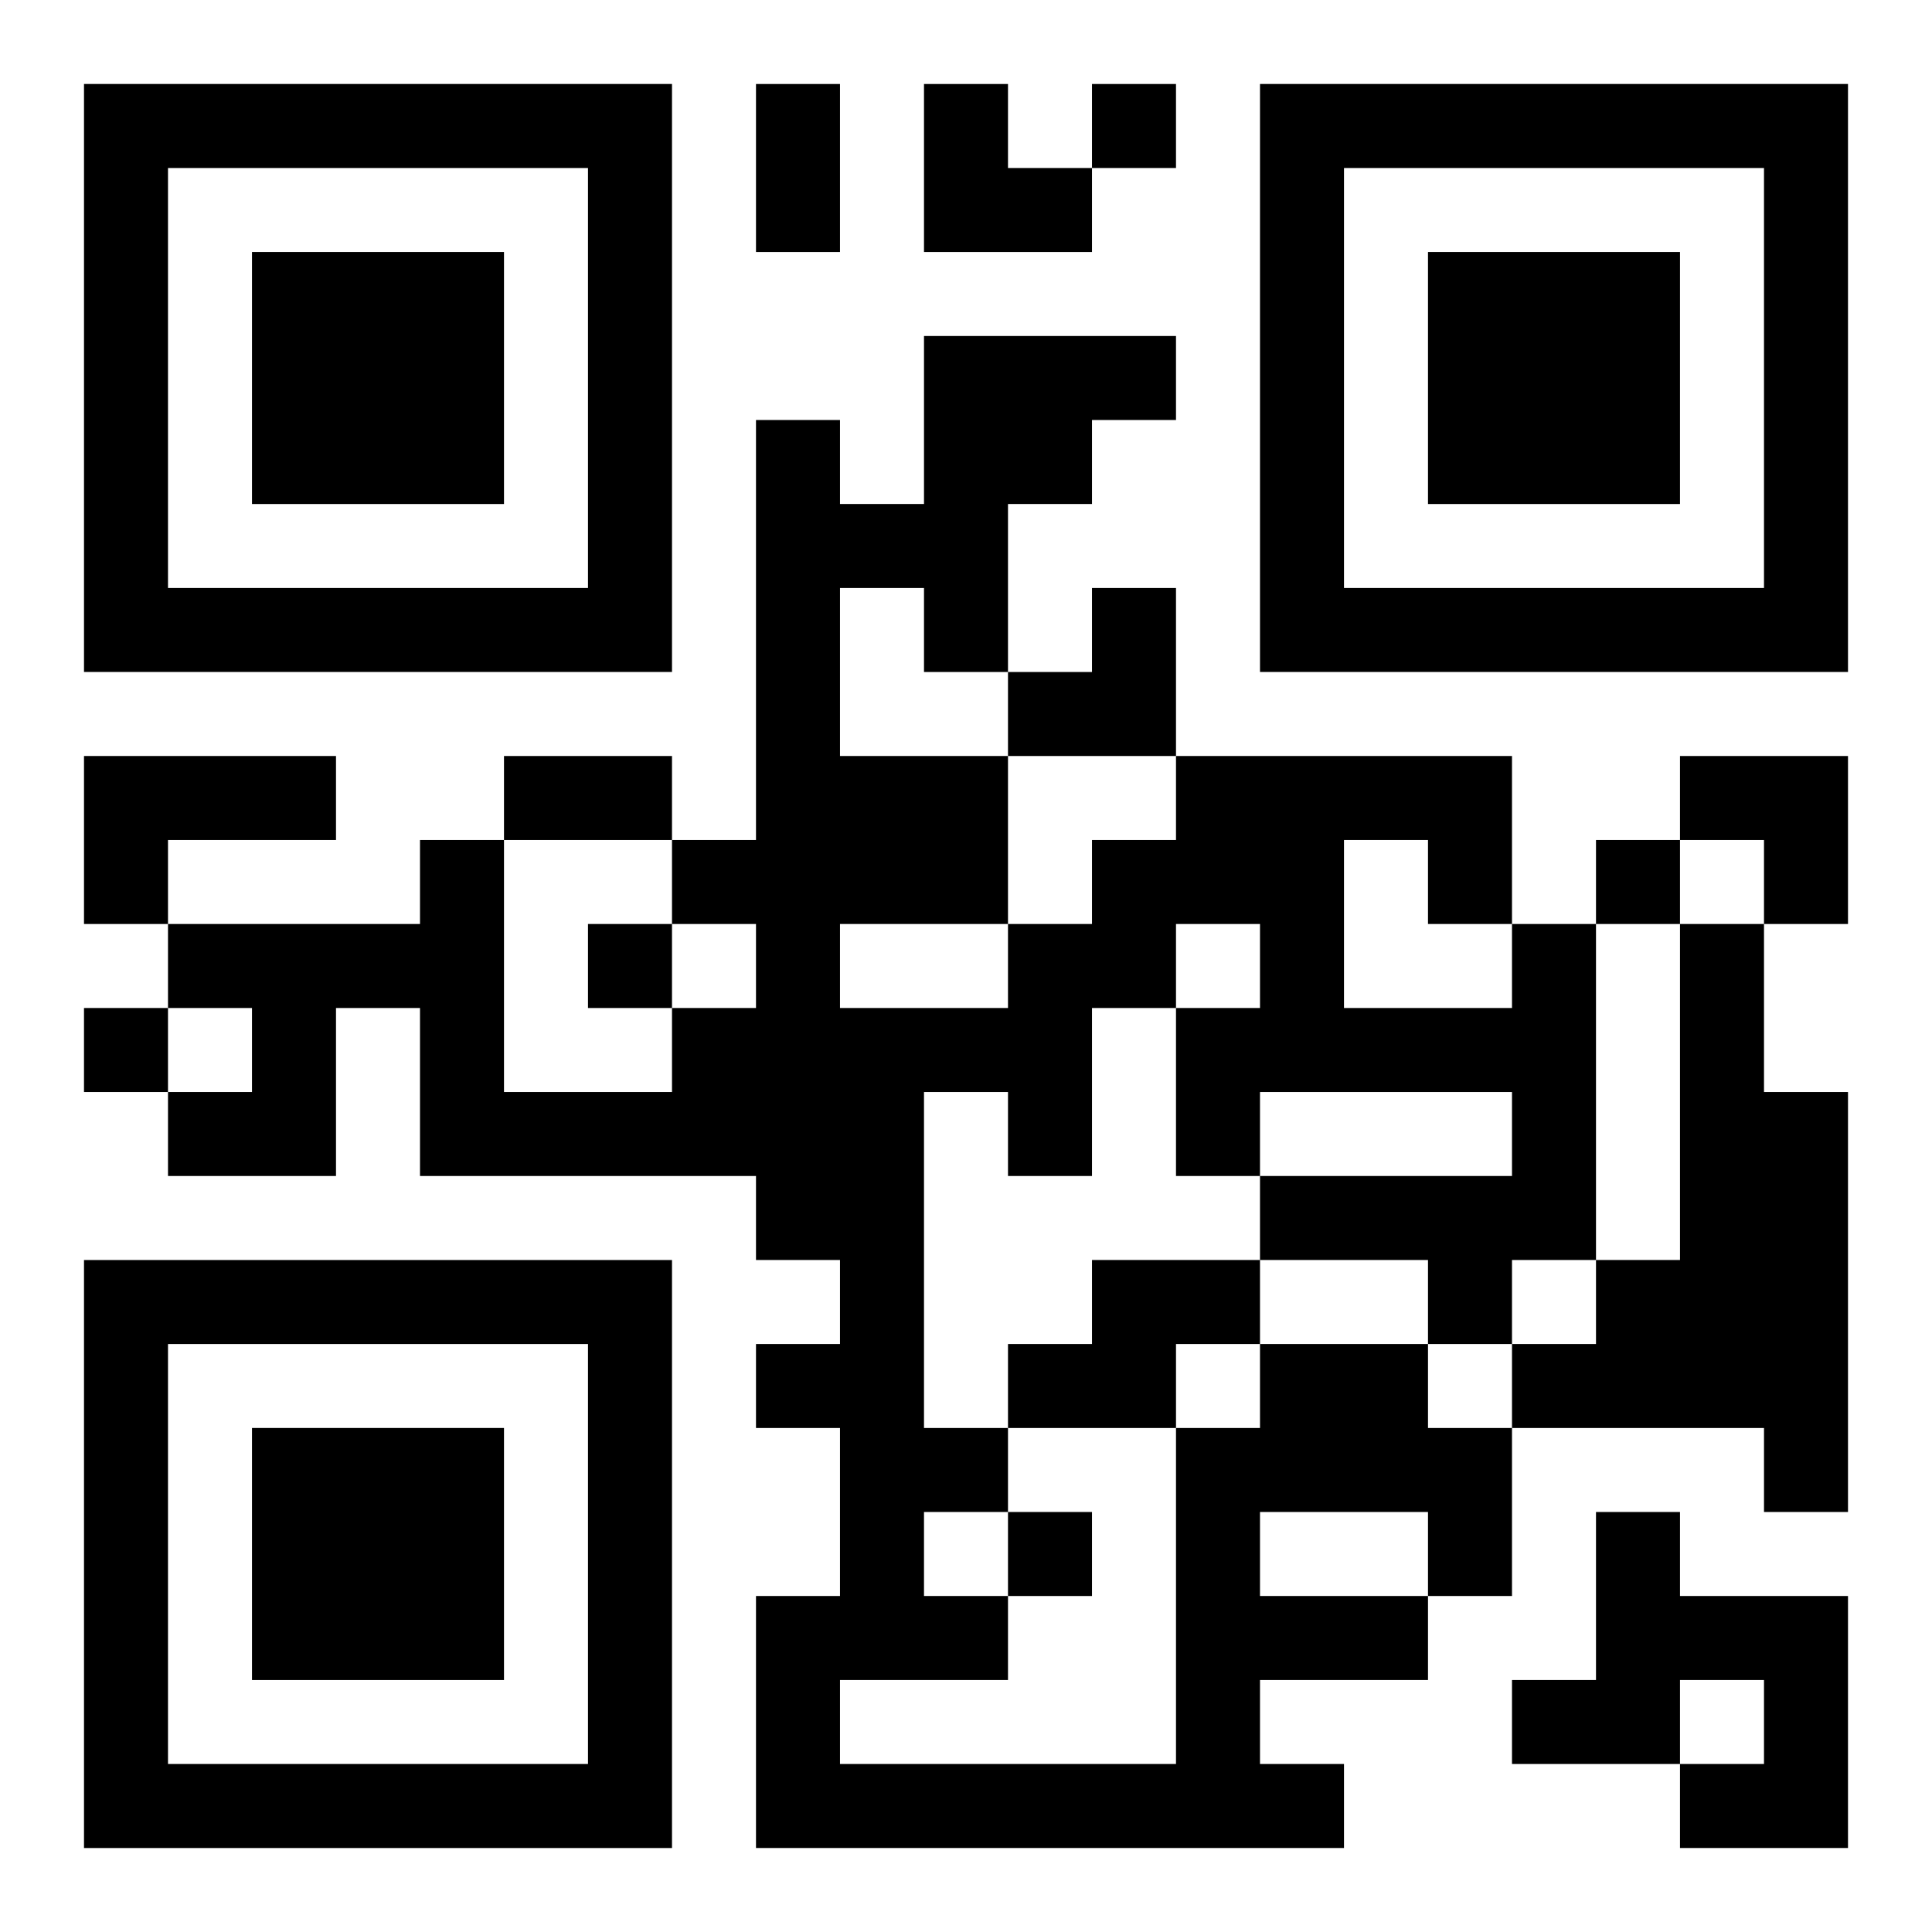 <?xml version="1.0" encoding="UTF-8"?>
<svg width="250" height="250" baseProfile="full" version="1.1" viewBox="-1 -1 23 23" xmlns="http://www.w3.org/2000/svg" xmlns:xlink="http://www.w3.org/1999/xlink"><symbol id="a"><path d="m0 7v7h7v-7h-7zm1 1h5v5h-5v-5zm1 1v3h3v-3h-3z"/></symbol><use y="-7" xlink:href="#a"/><use y="7" xlink:href="#a"/><use x="14" y="-7" xlink:href="#a"/><path d="m0 8h3v1h-2v1h-1v-2m19 2h1v2h1v5h-1v-1h-3v-1h1v-1h1v-4m-7 4h2v1h-1v1h-2v-1h1v-1m2 1h2v1h1v2h-1v1h-2v1h1v1h-7v-3h1v-2h-1v-1h1v-1h-1v-1h-4v-2h-1v2h-2v-1h1v-1h-1v-1h3v-1h1v3h2v-1h1v-1h-1v-1h1v-5h1v1h1v-2h3v1h-1v1h-1v2h-1v-1h-1v2h2v2h1v-1h1v-1h4v2h1v4h-1v1h-1v-1h-2v-1h3v-1h-3v1h-1v-2h1v-1h-1v1h-1v2h-1v-1h-1v4h1v1h-1v1h1v1h-2v1h4v-4h1v-1m0 2v1h2v-1h-2m1-8v2h2v-1h-1v-1h-1m-6 1v1h2v-1h-2m9 7h1v1h2v3h-2v-1h1v-1h-1v1h-2v-1h1v-2m-6-17v1h1v-1h-1m6 9v1h1v-1h-1m-12 1v1h1v-1h-1m-6 1v1h1v-1h-1m11 6v1h1v-1h-1m-3-17h1v2h-1v-2m-3 8h2v1h-2v-1m5-8h1v1h1v1h-2zm1 6m1 0h1v2h-2v-1h1zm7 2h2v2h-1v-1h-1z"/></svg>
